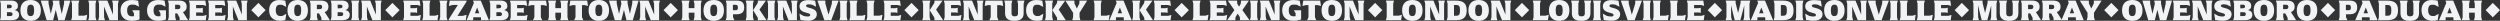 <?xml version="1.0" encoding="UTF-8"?>
<svg id="Layer_2" data-name="Layer 2" xmlns="http://www.w3.org/2000/svg" width="10157.38" height="84.6" viewBox="0 0 10157.38 84.6">
  <rect x="0" y="0" width="10157.38" height="84.6" fill="#333333" stroke="none"/>
  <g id="Layer_1-2" data-name="Layer 1">
    <g>
      <path d="M3.24,69.6V14.76L0,2.4h45.6c19.56,0,27.24,9,27.24,22.2,0,8.16-3.84,13.68-12.84,16.32,12.36,2.88,17.52,9.84,17.52,18.48,0,13.68-8.88,22.68-30.84,22.68H0l3.24-12.48ZM41.28,65.16c7.32,0,9.72-2.76,9.72-8.16s-3.96-7.56-11.04-7.56h-11.64v15.72h12.96ZM36,33.72c8.4,0,11.88-2.16,11.88-7.2s-2.4-7.68-9.84-7.68h-9.6v14.88h7.56Z" style="fill: #f1f3f5;"/>
      <path d="M82.92,42.24C82.92,15,97.92,0,124.56,0s41.52,15,41.52,42.24-15,42.36-41.52,42.36-41.64-15.24-41.64-42.36ZM138.72,42.24c0-18-4.92-23.28-14.04-23.28s-14.4,5.28-14.4,23.28,4.92,23.16,14.04,23.16,14.4-5.28,14.4-23.16Z" style="fill: #f1f3f5;"/>
      <path d="M165.72,2.4h31.32l.24,12.36,9.24,41.76,9.72-41.64-2.76-12.48h27.84l.12,12.36,9.36,41.76,9.48-41.76.24-12.36h25.32l-23.28,79.68h-25.68l-10.32-42-10.68,42h-26.4L165.72,2.4Z" style="fill: #f1f3f5;"/>
      <path d="M354.23,60.12l-3.24,21.96h-61.68l3.24-12.36V14.76l-3.24-12.36h32.76l-3.24,12.36v48.84h22.92l12.48-3.48Z" style="fill: #f1f3f5;"/>
      <path d="M361.92,69.72V14.76l-3.24-12.36h32.76l-3.24,12.36v54.96l3.24,12.36h-32.76l3.24-12.36Z" style="fill: #f1f3f5;"/>
      <path d="M482.51,2.4l-3.24,12.36v67.32h-34.2l-22.68-55.8.6,43.32,3.24,12.48h-27.12l3.24-12.48V14.76l-3.24-12.36h36.96l23.16,56.88-.6-44.52-3.24-12.36h27.12Z" style="fill: #f1f3f5;"/>
      <path d="M566.75,41.76v37.32c-9,3.24-18.84,5.28-32.88,5.28-26.76,0-44.04-15.24-44.04-42.36S508.19.12,534.83.12c12.12,0,19.44,1.32,26.52,2.76l3.6,24.36-16.2-8.04c-4.08-.36-8.4-.48-12.72-.48-10.68,0-19.56,5.76-19.56,23.16s7.2,24.36,19.2,24.36c3.12,0,5.88-.12,8.64-.48v-11.64l-7.08-12.36h29.52Z" style="fill: #f1f3f5;"/>
      <path d="M674.27,41.76v37.32c-9,3.24-18.84,5.28-32.88,5.28-26.76,0-44.04-15.24-44.04-42.36S615.71.12,642.35.12c12.12,0,19.44,1.32,26.52,2.76l3.6,24.36-16.2-8.04c-4.08-.36-8.4-.48-12.72-.48-10.68,0-19.56,5.76-19.56,23.16s7.2,24.36,19.2,24.36c3.12,0,5.88-.12,8.64-.48v-11.64l-7.08-12.36h29.52Z" style="fill: #f1f3f5;"/>
      <path d="M764.39,82.08h-34.2l-.6-10.56-9.36-17.16h-8.28v15.24l3.36,12.48h-32.88l3.24-12.48V14.76l-3.24-12.36h44.88c21.96,0,31.08,9,31.08,25.56,0,9.84-4.68,17.52-15.12,21.12l21.12,33ZM721.67,37.2c7.2,0,11.16-2.28,11.16-8.76s-2.52-9.12-9.72-9.12h-11.64v17.88h10.2Z" style="fill: #f1f3f5;"/>
      <path d="M839.15,60.72l-3.24,21.36h-68.4l3.24-12.36V14.76l-3.24-12.36h66.84l3.24,21.36-12.48-3.48h-28.32v12.96h19.44l7.68-1.92v21.12l-7.68-1.92h-19.44v13.68h29.88l12.48-3.48Z" style="fill: #f1f3f5;"/>
      <path d="M916.79,60.72l-3.24,21.36h-68.4l3.24-12.36V14.76l-3.24-12.36h66.84l3.24,21.36-12.48-3.48h-28.32v12.96h19.44l7.68-1.92v21.12l-7.68-1.92h-19.44v13.68h29.88l12.48-3.48Z" style="fill: #f1f3f5;"/>
      <path d="M1006.18,2.4l-3.24,12.36v67.32h-34.2l-22.68-55.8.6,43.32,3.24,12.48h-27.12l3.24-12.48V14.76l-3.24-12.36h36.96l23.16,56.88-.6-44.52-3.24-12.36h27.12Z" style="fill: #f1f3f5;"/>
      <path d="M1020.83,41.16l29.04-29.4,29.28,29.4-29.28,29.28-29.04-29.28Z" style="fill: #f1f3f5;"/>
      <path d="M1093.42,42c0-27.12,16.2-41.88,40.8-41.88,10.68,0,19.2,1.44,25.08,2.76l3.72,25.2-16.32-8.4c-3.36-.36-6.96-.48-10.32-.48-9.12,0-15.96,5.64-15.96,22.2s7.2,23.76,18.36,23.76c2.76,0,5.64-.12,8.64-.36l15.84-8.76-3.96,25.44c-6,1.68-12.48,2.88-22.68,2.88-25.92,0-43.2-15.24-43.2-42.36Z" style="fill: #f1f3f5;"/>
      <path d="M1167.94,42.24c0-27.24,15-42.24,41.64-42.24s41.52,15,41.52,42.24-15,42.36-41.52,42.36-41.64-15.24-41.64-42.36ZM1223.74,42.24c0-18-4.92-23.28-14.04-23.28s-14.4,5.28-14.4,23.28,4.92,23.16,14.04,23.16,14.4-5.28,14.4-23.16Z" style="fill: #f1f3f5;"/>
      <path d="M1340.38,82.08h-34.2l-.6-10.56-9.36-17.16h-8.28v15.24l3.36,12.48h-32.88l3.24-12.48V14.76l-3.24-12.36h44.88c21.96,0,31.08,9,31.08,25.56,0,9.84-4.68,17.52-15.12,21.12l21.12,33ZM1297.66,37.2c7.2,0,11.16-2.28,11.16-8.76s-2.52-9.12-9.72-9.12h-11.64v17.88h10.2Z" style="fill: #f1f3f5;"/>
      <path d="M1346.74,69.6V14.76l-3.24-12.36h45.6c19.56,0,27.24,9,27.24,22.2,0,8.16-3.84,13.68-12.84,16.32,12.36,2.88,17.52,9.84,17.52,18.48,0,13.68-8.88,22.68-30.84,22.68h-46.68l3.24-12.48ZM1384.78,65.16c7.32,0,9.72-2.76,9.72-8.16s-3.96-7.56-11.04-7.56h-11.64v15.72h12.96ZM1379.5,33.72c8.4,0,11.88-2.16,11.88-7.2s-2.4-7.68-9.84-7.68h-9.6v14.88h7.56Z" style="fill: #f1f3f5;"/>
      <path d="M1430.02,69.72V14.76l-3.24-12.36h32.76l-3.24,12.36v54.96l3.24,12.36h-32.76l3.24-12.36Z" style="fill: #f1f3f5;"/>
      <path d="M1550.62,2.4l-3.24,12.36v67.32h-34.2l-22.68-55.8.6,43.32,3.24,12.48h-27.12l3.24-12.48V14.76l-3.24-12.36h36.96l23.16,56.88-.6-44.52-3.24-12.36h27.12Z" style="fill: #f1f3f5;"/>
      <path d="M1565.26,41.16l29.04-29.4,29.28,29.4-29.28,29.28-29.04-29.28Z" style="fill: #f1f3f5;"/>
      <path d="M1709.85,60.72l-3.24,21.36h-68.4l3.24-12.36V14.76l-3.24-12.36h66.84l3.24,21.36-12.48-3.48h-28.32v12.96h19.44l7.68-1.92v21.12l-7.68-1.92h-19.44v13.68h29.88l12.48-3.48Z" style="fill: #f1f3f5;"/>
      <path d="M1780.77,60.12l-3.24,21.96h-61.68l3.24-12.36V14.76l-3.24-12.36h32.76l-3.24,12.36v48.84h22.92l12.48-3.48Z" style="fill: #f1f3f5;"/>
      <path d="M1788.45,69.72V14.76l-3.24-12.36h32.76l-3.24,12.36v54.96l3.24,12.36h-32.76l3.24-12.36Z" style="fill: #f1f3f5;"/>
      <path d="M1823.37,78l36.96-58.08h-20.4l-16.08,4.44,3.12-21.96h68.52v4.08l-36.84,58.08h21l16.08-4.56-3.36,22.08h-69v-4.08Z" style="fill: #f1f3f5;"/>
      <path d="M1986.33,82.08h-31.8l-.36-10.44-.6-1.44h-30.24l-.6,1.44-.36,10.44h-26.64l29.76-70.32-3.84-9.36h31.68l33,79.68ZM1947.45,54l-8.88-23.4-9,23.4h17.88Z" style="fill: #f1f3f5;"/>
      <path d="M1991.73,69.6V14.76l-3.24-12.36h45.6c19.56,0,27.24,9,27.24,22.2,0,8.16-3.84,13.68-12.84,16.32,12.36,2.88,17.52,9.84,17.52,18.48,0,13.68-8.88,22.68-30.84,22.68h-46.68l3.24-12.48ZM2029.77,65.16c7.32,0,9.72-2.76,9.72-8.16s-3.96-7.56-11.04-7.56h-11.64v15.72h12.96ZM2024.49,33.72c8.4,0,11.88-2.16,11.88-7.2s-2.4-7.68-9.84-7.68h-9.6v14.88h7.56Z" style="fill: #f1f3f5;"/>
      <path d="M2143.4,60.72l-3.24,21.36h-68.4l3.24-12.36V14.76l-3.24-12.36h66.84l3.24,21.36-12.48-3.48h-28.32v12.96h19.44l7.68-1.92v21.12l-7.68-1.92h-19.44v13.68h29.88l12.48-3.48Z" style="fill: #f1f3f5;"/>
      <path d="M2197.4,20.88v48.84l5.4,12.36h-37.08l5.4-12.36V20.88h-11.88l-12.6,3.48,3.36-21.96h68.64l3.24,21.96-12.48-3.48h-12Z" style="fill: #f1f3f5;"/>
      <path d="M2230.04,69.72V14.76l-3.24-12.36h32.76l-3.24,12.36v18.24h23.04V14.76l-3.24-12.36h32.76l-3.24,12.36v54.96l3.24,12.36h-32.76l3.24-12.36v-18.24h-23.04v18.24l3.24,12.36h-32.76l3.24-12.36Z" style="fill: #f1f3f5;"/>
      <path d="M2364.56,20.88v48.84l5.4,12.36h-37.08l5.4-12.36V20.88h-11.88l-12.6,3.48,3.36-21.96h68.64l3.24,21.96-12.48-3.48h-12Z" style="fill: #f1f3f5;"/>
      <path d="M2391.44,42.24c0-27.24,15-42.24,41.64-42.24s41.52,15,41.52,42.24-15,42.36-41.52,42.36-41.64-15.24-41.64-42.36ZM2447.24,42.24c0-18-4.92-23.28-14.04-23.28s-14.4,5.28-14.4,23.28,4.92,23.16,14.04,23.16,14.4-5.28,14.4-23.16Z" style="fill: #f1f3f5;"/>
      <path d="M2474.24,2.4h31.32l.24,12.36,9.24,41.76,9.72-41.64-2.76-12.48h27.84l.12,12.36,9.36,41.76,9.48-41.76.24-12.36h25.32l-23.28,79.68h-25.68l-10.32-42-10.68,42h-26.4l-23.76-79.68Z" style="fill: #f1f3f5;"/>
      <path d="M2681.24,2.4l-3.24,12.36v67.32h-34.2l-22.68-55.8.6,43.32,3.24,12.48h-27.12l3.24-12.48V14.76l-3.24-12.36h36.96l23.16,56.88-.6-44.52-3.24-12.36h27.12Z" style="fill: #f1f3f5;"/>
      <path d="M2695.88,41.16l29.04-29.4,29.28,29.4-29.28,29.28-29.04-29.28Z" style="fill: #f1f3f5;"/>
      <path d="M2772.08,69.72V14.76l-3.24-12.36h32.76l-3.24,12.36v18.24h23.04V14.76l-3.24-12.36h32.76l-3.24,12.36v54.96l3.24,12.36h-32.76l3.24-12.36v-18.24h-23.04v18.24l3.24,12.36h-32.76l3.24-12.36Z" style="fill: #f1f3f5;"/>
      <path d="M2858.24,42.24c0-27.24,15-42.24,41.64-42.24s41.52,15,41.52,42.24-15,42.36-41.52,42.36-41.64-15.24-41.64-42.36ZM2914.04,42.24c0-18-4.92-23.28-14.04-23.28s-14.4,5.28-14.4,23.28,4.92,23.16,14.04,23.16,14.4-5.28,14.4-23.16Z" style="fill: #f1f3f5;"/>
      <path d="M2951.96,69.6V14.76l-3.24-12.36h43.8c22.08,0,31.08,9,31.08,28.08s-9.84,27.6-32.16,27.6h-13.2v11.52l5.52,12.48h-35.04l3.24-12.48ZM2988.07,41.52c7.44,0,9.96-2.28,9.96-10.68s-2.4-11.4-9.72-11.4h-10.56v22.08h10.32Z" style="fill: #f1f3f5;"/>
      <path d="M3032.96,69.6V14.76l-3.24-12.36h32.76l-3.24,12.36v54.84l3.24,12.48h-32.76l3.24-12.48ZM3078.55,71.52l-18.84-30.12,18.84-29.16.96-9.84h32.52l-26.4,36.6,28.68,43.08h-34.92l-.84-10.56Z" style="fill: #f1f3f5;"/>
      <path d="M3120.43,69.72V14.76l-3.24-12.36h32.76l-3.24,12.36v54.96l3.24,12.36h-32.76l3.24-12.36Z" style="fill: #f1f3f5;"/>
      <path d="M3241.03,2.4l-3.24,12.36v67.32h-34.2l-22.68-55.8.6,43.32,3.24,12.48h-27.12l3.24-12.48V14.76l-3.24-12.36h36.96l23.16,56.88-.6-44.52-3.24-12.36h27.12Z" style="fill: #f1f3f5;"/>
      <path d="M3251.95,81l-3.84-25.44,16.8,9.12c7.2,1.68,11.76,2.4,16.92,2.4,6.6,0,10.08-2.28,10.08-6.12s-2.28-6-14.28-8.76c-19.56-4.68-29.28-11.88-29.28-26.52s10.92-25.2,35.04-25.2c10.92,0,20.28.96,28.68,2.4l3.6,24.36-16.08-8.04c-4.56-1.08-8.88-1.68-13.92-1.68-6.24,0-10.56,2.04-10.56,5.64s2.04,6.12,14.04,8.88c20.52,4.8,29.52,12.6,29.52,26.04,0,15.48-12.6,26.04-35.28,26.04-14.16,0-23.76-1.8-31.44-3.12Z" style="fill: #f1f3f5;"/>
      <path d="M3407.11,2.4l-29.76,79.68h-28.08l-27.96-79.68h31.92l.36,12.36,12.48,44.88,13.68-44.88.36-12.36h27Z" style="fill: #f1f3f5;"/>
      <path d="M3413.83,69.72V14.76l-3.24-12.36h32.76l-3.24,12.36v54.96l3.24,12.36h-32.76l3.24-12.36Z" style="fill: #f1f3f5;"/>
      <path d="M3515.95,60.12l-3.24,21.96h-61.68l3.24-12.36V14.76l-3.24-12.36h32.76l-3.24,12.36v48.84h22.92l12.48-3.48Z" style="fill: #f1f3f5;"/>
      <path d="M3585.3,60.12l-3.24,21.96h-61.68l3.24-12.36V14.76l-3.24-12.36h32.76l-3.24,12.36v48.84h22.92l12.48-3.48Z" style="fill: #f1f3f5;"/>
      <path d="M3661.38,60.72l-3.24,21.36h-68.4l3.24-12.36V14.76l-3.24-12.36h66.84l3.24,21.36-12.48-3.48h-28.32v12.96h19.44l7.68-1.92v21.12l-7.68-1.92h-19.44v13.68h29.88l12.48-3.48Z" style="fill: #f1f3f5;"/>
      <path d="M3674.34,41.16l29.04-29.4,29.28,29.4-29.28,29.28-29.04-29.28Z" style="fill: #f1f3f5;"/>
      <path d="M3750.54,69.6V14.76l-3.24-12.36h32.76l-3.24,12.36v54.84l3.24,12.48h-32.76l3.24-12.48ZM3796.14,71.52l-18.84-30.12,18.84-29.16.96-9.84h32.52l-26.4,36.6,28.68,43.08h-34.92l-.84-10.56Z" style="fill: #f1f3f5;"/>
      <path d="M3906.42,60.72l-3.24,21.36h-68.4l3.24-12.36V14.76l-3.24-12.36h66.84l3.24,21.36-12.48-3.48h-28.32v12.96h19.44l7.68-1.92v21.12l-7.68-1.92h-19.44v13.68h29.88l12.48-3.48Z" style="fill: #f1f3f5;"/>
      <path d="M3995.82,2.4l-3.24,12.36v67.32h-34.2l-22.68-55.8.6,43.32,3.24,12.48h-27.12l3.24-12.48V14.76l-3.24-12.36h36.96l23.16,56.88-.6-44.52-3.24-12.36h27.12Z" style="fill: #f1f3f5;"/>
      <path d="M4051.5,20.88v48.84l5.4,12.36h-37.08l5.4-12.36V20.88h-11.88l-12.6,3.48,3.36-21.96h68.64l3.24,21.96-12.48-3.48h-12Z" style="fill: #f1f3f5;"/>
      <path d="M4083.54,53.52V14.76l-3.24-12.36h32.76l-3.24,12.36v40.44c0,7.32,3.84,11.16,12.96,11.16s13.32-3.72,13.32-11.16V14.76l-3.24-12.36h29.4l-3.24,12.36v38.76c0,20.28-11.28,31.08-37.68,31.08s-37.8-10.8-37.8-31.08Z" style="fill: #f1f3f5;"/>
      <path d="M4168.98,42c0-27.12,16.2-41.88,40.8-41.88,10.68,0,19.2,1.44,25.08,2.76l3.72,25.2-16.32-8.4c-3.36-.36-6.96-.48-10.32-.48-9.12,0-15.96,5.64-15.96,22.2s7.2,23.76,18.36,23.76c2.76,0,5.64-.12,8.64-.36l15.84-8.76-3.96,25.44c-6,1.68-12.48,2.88-22.68,2.88-25.92,0-43.2-15.24-43.2-42.36Z" style="fill: #f1f3f5;"/>
      <path d="M4248.9,69.6V14.76l-3.24-12.36h32.76l-3.24,12.36v54.84l3.24,12.48h-32.76l3.24-12.48ZM4294.49,71.52l-18.84-30.12,18.84-29.16.96-9.84h32.52l-26.4,36.6,28.68,43.08h-34.92l-.84-10.56Z" style="fill: #f1f3f5;"/>
      <path d="M4386.17,69.6l3.36,12.48h-32.88l3.36-12.48v-17.64l-31.56-49.56h36.6l.72,12.48,9.48,19.68,9.96-19.68.72-12.48h31.2l-30.96,49.44v17.76Z" style="fill: #f1f3f5;"/>
      <path d="M4508.33,60.12l-3.24,21.96h-61.68l3.24-12.36V14.76l-3.24-12.36h32.76l-3.24,12.36v48.84h22.92l12.48-3.48Z" style="fill: #f1f3f5;"/>
      <path d="M4597.85,82.08h-31.8l-.36-10.44-.6-1.44h-30.24l-.6,1.44-.36,10.44h-26.64l29.76-70.32-3.84-9.36h31.68l33,79.68ZM4558.97,54l-8.88-23.4-9,23.4h17.88Z" style="fill: #f1f3f5;"/>
      <path d="M4603.25,69.6V14.76l-3.24-12.36h32.76l-3.24,12.36v54.84l3.24,12.48h-32.76l3.24-12.48ZM4648.85,71.52l-18.84-30.12,18.84-29.16.96-9.84h32.52l-26.4,36.6,28.68,43.08h-34.92l-.84-10.56Z" style="fill: #f1f3f5;"/>
      <path d="M4759.12,60.72l-3.24,21.36h-68.4l3.24-12.36V14.76l-3.24-12.36h66.84l3.24,21.36-12.48-3.48h-28.32v12.96h19.44l7.68-1.92v21.12l-7.68-1.92h-19.44v13.68h29.88l12.48-3.48Z" style="fill: #f1f3f5;"/>
      <path d="M4772.09,41.16l29.04-29.4,29.28,29.4-29.28,29.28-29.04-29.28Z" style="fill: #f1f3f5;"/>
      <path d="M4909.96,60.12l-3.24,21.96h-61.68l3.24-12.36V14.76l-3.24-12.36h32.76l-3.24,12.36v48.84h22.92l12.48-3.48Z" style="fill: #f1f3f5;"/>
      <path d="M4986.04,60.72l-3.24,21.36h-68.4l3.24-12.36V14.76l-3.24-12.36h66.84l3.24,21.36-12.48-3.48h-28.32v12.96h19.44l7.68-1.92v21.12l-7.68-1.92h-19.44v13.68h29.88l12.48-3.48Z" style="fill: #f1f3f5;"/>
      <path d="M5015.2,41.04l-26.76-38.64h37.68l.84,12.48,7.2,12.24,7.08-12.24.84-12.48h32.16l-26.52,38.64,29.04,41.04h-38.64l-.72-12.48-8.64-14.16-8.88,14.16-.84,12.48h-33.12l29.28-41.04Z" style="fill: #f1f3f5;"/>
      <path d="M5081.56,69.72V14.76l-3.24-12.36h32.76l-3.24,12.36v54.96l3.24,12.36h-32.76l3.24-12.36Z" style="fill: #f1f3f5;"/>
      <path d="M5202.16,2.4l-3.24,12.36v67.32h-34.2l-22.68-55.8.6,43.32,3.24,12.48h-27.12l3.24-12.48V14.76l-3.24-12.36h36.96l23.16,56.88-.6-44.52-3.24-12.36h27.12Z" style="fill: #f1f3f5;"/>
      <path d="M5286.4,41.76v37.32c-9,3.24-18.84,5.28-32.88,5.28-26.76,0-44.04-15.24-44.04-42.36S5227.84.12,5254.48.12c12.12,0,19.44,1.32,26.52,2.76l3.6,24.36-16.2-8.04c-4.08-.36-8.4-.48-12.72-.48-10.68,0-19.56,5.76-19.56,23.16s7.2,24.36,19.2,24.36c3.12,0,5.88-.12,8.64-.48v-11.64l-7.08-12.36h29.52Z" style="fill: #f1f3f5;"/>
      <path d="M5342.56,20.88v48.84l5.4,12.36h-37.08l5.4-12.36V20.88h-11.88l-12.6,3.48,3.36-21.96h68.64l3.24,21.96-12.48-3.48h-12Z" style="fill: #f1f3f5;"/>
      <path d="M5369.44,42.24c0-27.24,15-42.24,41.64-42.24s41.52,15,41.52,42.24-15,42.36-41.52,42.36-41.64-15.24-41.64-42.36ZM5425.24,42.24c0-18-4.92-23.28-14.04-23.28s-14.4,5.28-14.4,23.28,4.92,23.16,14.04,23.16,14.4-5.28,14.4-23.16Z" style="fill: #f1f3f5;"/>
      <path d="M5543.31,2.4l-3.24,12.36v67.32h-34.2l-22.68-55.8.6,43.32,3.24,12.48h-27.12l3.24-12.48V14.76l-3.24-12.36h36.96l23.16,56.88-.6-44.52-3.24-12.36h27.12Z" style="fill: #f1f3f5;"/>
      <path d="M5557.96,41.16l29.04-29.4,29.28,29.4-29.28,29.28-29.04-29.28Z" style="fill: #f1f3f5;"/>
      <path d="M5695.83,60.12l-3.24,21.96h-61.68l3.24-12.36V14.76l-3.24-12.36h32.76l-3.24,12.36v48.84h22.92l12.48-3.48Z" style="fill: #f1f3f5;"/>
      <path d="M5696.67,42.24c0-27.24,15-42.24,41.64-42.24s41.52,15,41.52,42.24-15,42.36-41.52,42.36-41.64-15.24-41.64-42.36ZM5752.47,42.24c0-18-4.92-23.28-14.04-23.28s-14.4,5.28-14.4,23.28,4.92,23.16,14.04,23.16,14.4-5.28,14.4-23.16Z" style="fill: #f1f3f5;"/>
      <path d="M5870.55,2.4l-3.24,12.36v67.32h-34.2l-22.68-55.8.6,43.32,3.24,12.48h-27.12l3.24-12.48V14.76l-3.24-12.36h36.96l23.16,56.88-.6-44.52-3.24-12.36h27.12Z" style="fill: #f1f3f5;"/>
      <path d="M5881.47,69.72V14.76l-3.24-12.36h36.72c31.2,0,44.16,12.36,44.16,39.84s-12.96,39.84-44.16,39.84h-36.72l3.24-12.36ZM5916.03,63.96c11.64,0,15.96-4.32,15.96-21.72s-3.96-21.84-15.48-21.84h-9v43.56h8.52Z" style="fill: #f1f3f5;"/>
      <path d="M5966.07,42.24c0-27.24,15-42.24,41.64-42.24s41.52,15,41.52,42.24-15,42.36-41.52,42.36-41.64-15.24-41.64-42.36ZM6021.87,42.24c0-18-4.92-23.28-14.04-23.28s-14.4,5.28-14.4,23.28,4.92,23.16,14.04,23.16,14.4-5.28,14.4-23.16Z" style="fill: #f1f3f5;"/>
      <path d="M6139.95,2.4l-3.24,12.36v67.32h-34.2l-22.68-55.8.6,43.32,3.24,12.48h-27.12l3.24-12.48V14.76l-3.24-12.36h36.96l23.16,56.88-.6-44.52-3.24-12.36h27.12Z" style="fill: #f1f3f5;"/>
      <path d="M6154.59,41.16l29.04-29.4,29.28,29.4-29.28,29.28-29.04-29.28Z" style="fill: #f1f3f5;"/>
      <path d="M6292.46,60.12l-3.24,21.96h-61.68l3.24-12.36V14.76l-3.24-12.36h32.76l-3.24,12.36v48.84h22.92l12.48-3.48Z" style="fill: #f1f3f5;"/>
      <path d="M6293.3,42.24c0-27.24,15-42.24,41.64-42.24s41.52,15,41.52,42.24-15,42.36-41.52,42.36-41.64-15.24-41.64-42.36ZM6349.1,42.24c0-18-4.92-23.28-14.04-23.28s-14.4,5.28-14.4,23.28,4.92,23.16,14.04,23.16,14.4-5.28,14.4-23.16Z" style="fill: #f1f3f5;"/>
      <path d="M6386.42,53.52V14.76l-3.24-12.36h32.76l-3.24,12.36v40.44c0,7.32,3.84,11.16,12.96,11.16s13.32-3.72,13.32-11.16V14.76l-3.24-12.36h29.4l-3.24,12.36v38.76c0,20.28-11.28,31.08-37.68,31.08s-37.8-10.8-37.8-31.08Z" style="fill: #f1f3f5;"/>
      <path d="M6475.46,69.72V14.76l-3.24-12.36h32.76l-3.24,12.36v54.96l3.24,12.36h-32.76l3.24-12.36Z" style="fill: #f1f3f5;"/>
      <path d="M6515.9,81l-3.84-25.44,16.8,9.12c7.2,1.68,11.76,2.4,16.92,2.4,6.6,0,10.08-2.28,10.08-6.12s-2.28-6-14.28-8.76c-19.56-4.68-29.28-11.88-29.28-26.52s10.92-25.2,35.04-25.2c10.92,0,20.28.96,28.68,2.4l3.6,24.36-16.08-8.04c-4.56-1.08-8.88-1.68-13.92-1.68-6.24,0-10.56,2.04-10.56,5.64s2.04,6.12,14.04,8.88c20.52,4.8,29.52,12.6,29.52,26.04,0,15.48-12.6,26.04-35.28,26.04-14.16,0-23.76-1.8-31.44-3.12Z" style="fill: #f1f3f5;"/>
      <path d="M6671.06,2.4l-29.76,79.68h-28.08l-27.96-79.68h31.92l.36,12.36,12.48,44.88,13.68-44.88.36-12.36h27Z" style="fill: #f1f3f5;"/>
      <path d="M6677.78,69.72V14.76l-3.24-12.36h32.76l-3.24,12.36v54.96l3.24,12.36h-32.76l3.24-12.36Z" style="fill: #f1f3f5;"/>
      <path d="M6779.9,60.12l-3.24,21.96h-61.68l3.24-12.36V14.76l-3.24-12.36h32.76l-3.24,12.36v48.84h22.92l12.48-3.48Z" style="fill: #f1f3f5;"/>
      <path d="M6849.26,60.12l-3.24,21.96h-61.68l3.24-12.36V14.76l-3.24-12.36h32.76l-3.24,12.36v48.84h22.92l12.48-3.48Z" style="fill: #f1f3f5;"/>
      <path d="M6925.33,60.72l-3.24,21.36h-68.4l3.24-12.36V14.76l-3.24-12.36h66.84l3.24,21.36-12.48-3.48h-28.32v12.96h19.44l7.68-1.92v21.12l-7.68-1.92h-19.44v13.68h29.88l12.48-3.48Z" style="fill: #f1f3f5;"/>
      <path d="M6938.3,41.16l29.04-29.4,29.28,29.4-29.28,29.28-29.04-29.28Z" style="fill: #f1f3f5;"/>
      <path d="M7108.09,69.6l3.24,12.48h-28.2l3.24-12.48.6-47.76-15.96,60.24h-22.8l-15.24-60.84.72,48.36,3.24,12.48h-25.68l3.24-12.48V14.76l-3.24-12.36h40.2l.48,10.44,9.84,39.84,9.96-39.84.48-10.44h39.12l-3.24,12.36v54.84Z" style="fill: #f1f3f5;"/>
      <path d="M7204.09,82.08h-31.8l-.36-10.44-.6-1.44h-30.24l-.6,1.44-.36,10.44h-26.64l29.76-70.32-3.84-9.36h31.68l33,79.68ZM7165.21,54l-8.88-23.4-9,23.4h17.88Z" style="fill: #f1f3f5;"/>
      <path d="M7209.49,69.72V14.76l-3.24-12.36h36.72c31.2,0,44.16,12.36,44.16,39.84s-12.96,39.84-44.16,39.84h-36.72l3.24-12.36ZM7244.05,63.96c11.64,0,15.96-4.32,15.96-21.72s-3.96-21.84-15.48-21.84h-9v43.56h8.52Z" style="fill: #f1f3f5;"/>
      <path d="M7297.69,69.72V14.76l-3.24-12.36h32.76l-3.24,12.36v54.96l3.24,12.36h-32.76l3.24-12.36Z" style="fill: #f1f3f5;"/>
      <path d="M7338.13,81l-3.84-25.44,16.8,9.12c7.2,1.68,11.76,2.4,16.92,2.4,6.6,0,10.08-2.28,10.08-6.12s-2.28-6-14.28-8.76c-19.56-4.68-29.28-11.88-29.28-26.52s10.92-25.2,35.04-25.2c10.92,0,20.28.96,28.68,2.4l3.6,24.36-16.08-8.04c-4.56-1.08-8.88-1.68-13.92-1.68-6.24,0-10.56,2.04-10.56,5.64s2.04,6.12,14.04,8.88c20.52,4.8,29.52,12.6,29.52,26.04,0,15.48-12.6,26.04-35.28,26.04-14.16,0-23.76-1.8-31.44-3.12Z" style="fill: #f1f3f5;"/>
      <path d="M7411.33,42.24c0-27.24,15-42.24,41.64-42.24s41.52,15,41.52,42.24-15,42.36-41.52,42.36-41.64-15.24-41.64-42.36ZM7467.13,42.24c0-18-4.92-23.28-14.04-23.28s-14.4,5.28-14.4,23.28,4.92,23.16,14.04,23.16,14.4-5.28,14.4-23.16Z" style="fill: #f1f3f5;"/>
      <path d="M7585.21,2.4l-3.24,12.36v67.32h-34.2l-22.68-55.8.6,43.32,3.24,12.48h-27.12l3.24-12.48V14.76l-3.24-12.36h36.96l23.16,56.88-.6-44.52-3.24-12.36h27.12Z" style="fill: #f1f3f5;"/>
      <path d="M7674.48,2.4l-29.76,79.68h-28.08l-27.96-79.68h31.92l.36,12.36,12.48,44.88,13.68-44.88.36-12.36h27Z" style="fill: #f1f3f5;"/>
      <path d="M7681.21,69.72V14.76l-3.24-12.36h32.76l-3.24,12.36v54.96l3.24,12.36h-32.76l3.24-12.36Z" style="fill: #f1f3f5;"/>
      <path d="M7783.32,60.12l-3.24,21.96h-61.68l3.24-12.36V14.76l-3.24-12.36h32.76l-3.24,12.36v48.84h22.92l12.48-3.48Z" style="fill: #f1f3f5;"/>
      <path d="M7852.68,60.12l-3.24,21.96h-61.68l3.24-12.36V14.76l-3.24-12.36h32.76l-3.24,12.36v48.84h22.92l12.48-3.48Z" style="fill: #f1f3f5;"/>
      <path d="M7928.76,60.72l-3.24,21.36h-68.4l3.24-12.36V14.76l-3.24-12.36h66.84l3.24,21.36-12.48-3.48h-28.32v12.96h19.44l7.68-1.92v21.12l-7.68-1.92h-19.44v13.68h29.88l12.48-3.48Z" style="fill: #f1f3f5;"/>
      <path d="M7941.72,41.16l29.04-29.4,29.28,29.4-29.28,29.28-29.04-29.28Z" style="fill: #f1f3f5;"/>
      <path d="M8111.52,69.6l3.24,12.48h-28.2l3.24-12.48.6-47.76-15.96,60.24h-22.8l-15.24-60.84.72,48.36,3.24,12.48h-25.68l3.24-12.48V14.76l-3.24-12.36h40.2l.48,10.44,9.84,39.84,9.96-39.84.48-10.44h39.12l-3.24,12.36v54.84Z" style="fill: #f1f3f5;"/>
      <path d="M8125.08,53.52V14.76l-3.24-12.36h32.76l-3.24,12.36v40.44c0,7.32,3.84,11.16,12.96,11.16s13.32-3.72,13.32-11.16V14.76l-3.24-12.36h29.4l-3.24,12.36v38.76c0,20.28-11.28,31.08-37.68,31.08s-37.8-10.8-37.8-31.08Z" style="fill: #f1f3f5;"/>
      <path d="M8292.84,82.08h-34.2l-.6-10.56-9.36-17.16h-8.28v15.24l3.36,12.48h-32.88l3.24-12.48V14.76l-3.24-12.36h44.88c21.96,0,31.08,9,31.08,25.56,0,9.84-4.68,17.52-15.12,21.12l21.12,33ZM8250.12,37.2c7.2,0,11.16-2.28,11.16-8.76s-2.52-9.12-9.72-9.12h-11.64v17.88h10.2Z" style="fill: #f1f3f5;"/>
      <path d="M8377.92,82.08h-34.2l-.6-10.56-9.36-17.16h-8.28v15.24l3.36,12.48h-32.88l3.24-12.48V14.76l-3.24-12.36h44.88c21.96,0,31.08,9,31.08,25.56,0,9.84-4.68,17.52-15.12,21.12l21.12,33ZM8335.2,37.2c7.2,0,11.16-2.28,11.16-8.76s-2.52-9.12-9.72-9.12h-11.64v17.88h10.2Z" style="fill: #f1f3f5;"/>
      <path d="M8466.12,82.08h-31.8l-.36-10.44-.6-1.44h-30.24l-.6,1.44-.36,10.44h-26.64l29.76-70.32-3.84-9.36h31.68l33,79.68ZM8427.24,54l-8.88-23.4-9,23.4h17.88Z" style="fill: #f1f3f5;"/>
      <path d="M8507.76,69.6l3.36,12.48h-32.88l3.36-12.48v-17.64l-31.56-49.56h36.6l.72,12.48,9.48,19.68,9.96-19.68.72-12.48h31.2l-30.96,49.44v17.76Z" style="fill: #f1f3f5;"/>
      <path d="M8549.16,41.16l29.04-29.4,29.28,29.4-29.28,29.28-29.04-29.28Z" style="fill: #f1f3f5;"/>
      <path d="M8621.76,42.24c0-27.24,15-42.24,41.64-42.24s41.52,15,41.52,42.24-15,42.36-41.52,42.36-41.64-15.24-41.64-42.36ZM8677.55,42.24c0-18-4.92-23.28-14.04-23.28s-14.4,5.28-14.4,23.28,4.92,23.16,14.04,23.16,14.4-5.28,14.4-23.16Z" style="fill: #f1f3f5;"/>
      <path d="M8704.56,2.4h31.32l.24,12.36,9.24,41.76,9.72-41.64-2.76-12.48h27.84l.12,12.36,9.36,41.76,9.48-41.76.24-12.36h25.32l-23.28,79.68h-25.68l-10.32-42-10.68,42h-26.4l-23.76-79.68Z" style="fill: #f1f3f5;"/>
      <path d="M8899.79,60.72l-3.24,21.36h-68.4l3.24-12.36V14.76l-3.24-12.36h66.84l3.24,21.36-12.48-3.48h-28.32v12.96h19.44l7.68-1.92v21.12l-7.68-1.92h-19.44v13.68h29.88l12.48-3.48Z" style="fill: #f1f3f5;"/>
      <path d="M8989.19,2.4l-3.24,12.36v67.32h-34.2l-22.68-55.8.6,43.32,3.24,12.48h-27.12l3.24-12.48V14.76l-3.24-12.36h36.96l23.16,56.88-.6-44.52-3.24-12.36h27.12Z" style="fill: #f1f3f5;"/>
      <path d="M9000.11,81l-3.84-25.44,16.8,9.12c7.2,1.68,11.76,2.4,16.92,2.4,6.6,0,10.08-2.28,10.08-6.12s-2.28-6-14.28-8.76c-19.56-4.68-29.28-11.88-29.28-26.52s10.92-25.2,35.04-25.2c10.92,0,20.28.96,28.68,2.4l3.6,24.36-16.08-8.04c-4.56-1.08-8.88-1.68-13.92-1.68-6.24,0-10.56,2.04-10.56,5.64s2.04,6.12,14.04,8.88c20.52,4.8,29.52,12.6,29.52,26.04,0,15.48-12.6,26.04-35.28,26.04-14.16,0-23.76-1.8-31.44-3.12Z" style="fill: #f1f3f5;"/>
      <path d="M9076.91,69.6V14.76l-3.24-12.36h45.6c19.56,0,27.24,9,27.24,22.2,0,8.16-3.84,13.68-12.84,16.32,12.36,2.88,17.52,9.84,17.52,18.48,0,13.68-8.88,22.68-30.84,22.68h-46.68l3.24-12.48ZM9114.95,65.16c7.32,0,9.72-2.76,9.72-8.16s-3.96-7.56-11.04-7.56h-11.64v15.72h12.96ZM9109.67,33.72c8.4,0,11.88-2.16,11.88-7.2s-2.4-7.68-9.84-7.68h-9.6v14.88h7.56Z" style="fill: #f1f3f5;"/>
      <path d="M9156.59,42.24c0-27.24,15-42.24,41.64-42.24s41.52,15,41.52,42.24-15,42.36-41.52,42.36-41.64-15.24-41.64-42.36ZM9212.39,42.24c0-18-4.92-23.28-14.04-23.28s-14.4,5.28-14.4,23.28,4.92,23.16,14.04,23.16,14.4-5.28,14.4-23.16Z" style="fill: #f1f3f5;"/>
      <path d="M9329.03,82.08h-34.2l-.6-10.56-9.36-17.16h-8.28v15.24l3.36,12.48h-32.88l3.24-12.48V14.76l-3.24-12.36h44.88c21.96,0,31.08,9,31.08,25.56,0,9.84-4.68,17.52-15.12,21.12l21.12,33ZM9286.31,37.2c7.2,0,11.16-2.28,11.16-8.76s-2.52-9.12-9.72-9.12h-11.64v17.88h10.2Z" style="fill: #f1f3f5;"/>
      <path d="M9331.79,42.24c0-27.24,15-42.24,41.64-42.24s41.52,15,41.52,42.24-15,42.36-41.52,42.36-41.64-15.24-41.64-42.36ZM9387.59,42.24c0-18-4.92-23.28-14.04-23.28s-14.4,5.28-14.4,23.28,4.92,23.16,14.04,23.16,14.4-5.28,14.4-23.16Z" style="fill: #f1f3f5;"/>
      <path d="M9429.23,41.16l29.04-29.4,29.28,29.4-29.28,29.28-29.04-29.28Z" style="fill: #f1f3f5;"/>
      <path d="M9505.43,69.6V14.76l-3.24-12.36h43.8c22.08,0,31.08,9,31.08,28.08s-9.84,27.6-32.16,27.6h-13.2v11.52l5.52,12.48h-35.04l3.24-12.48ZM9541.54,41.52c7.44,0,9.96-2.28,9.96-10.68s-2.4-11.4-9.72-11.4h-10.56v22.08h10.32Z" style="fill: #f1f3f5;"/>
      <path d="M9659.98,82.08h-31.8l-.36-10.44-.6-1.44h-30.24l-.6,1.44-.36,10.44h-26.64l29.76-70.32-3.84-9.36h31.68l33,79.68ZM9621.1,54l-8.88-23.4-9,23.4h17.88Z" style="fill: #f1f3f5;"/>
      <path d="M9665.38,69.72V14.76l-3.24-12.36h36.72c31.2,0,44.16,12.36,44.16,39.84s-12.96,39.84-44.16,39.84h-36.72l3.24-12.36ZM9699.94,63.96c11.64,0,15.96-4.32,15.96-21.72s-3.96-21.84-15.48-21.84h-9v43.56h8.52Z" style="fill: #f1f3f5;"/>
      <path d="M9752.98,53.52V14.76l-3.24-12.36h32.76l-3.24,12.36v40.44c0,7.32,3.84,11.16,12.96,11.16s13.32-3.72,13.32-11.16V14.76l-3.24-12.36h29.4l-3.24,12.36v38.76c0,20.28-11.28,31.08-37.68,31.08s-37.8-10.8-37.8-31.08Z" style="fill: #f1f3f5;"/>
      <path d="M9838.42,42c0-27.12,16.2-41.88,40.8-41.88,10.68,0,19.2,1.44,25.08,2.76l3.72,25.2-16.32-8.4c-3.36-.36-6.96-.48-10.32-.48-9.12,0-15.96,5.64-15.96,22.2s7.2,23.76,18.36,23.76c2.76,0,5.64-.12,8.64-.36l15.84-8.76-3.96,25.44c-6,1.68-12.48,2.88-22.68,2.88-25.92,0-43.2-15.24-43.2-42.36Z" style="fill: #f1f3f5;"/>
      <path d="M10000.18,82.08h-31.8l-.36-10.44-.6-1.44h-30.24l-.6,1.44-.36,10.44h-26.64l29.76-70.32-3.84-9.36h31.68l33,79.68ZM9961.3,54l-8.88-23.4-9,23.4h17.88Z" style="fill: #f1f3f5;"/>
      <path d="M10005.58,69.72V14.76l-3.24-12.36h32.76l-3.24,12.36v18.24h23.04V14.76l-3.24-12.36h32.76l-3.24,12.36v54.96l3.24,12.36h-32.76l3.24-12.36v-18.24h-23.04v18.24l3.24,12.36h-32.76l3.24-12.36Z" style="fill: #f1f3f5;"/>
      <path d="M10099.06,41.16l29.04-29.4,29.28,29.4-29.28,29.28-29.04-29.28Z" style="fill: #f1f3f5;"/>
    </g>
  </g>
</svg>